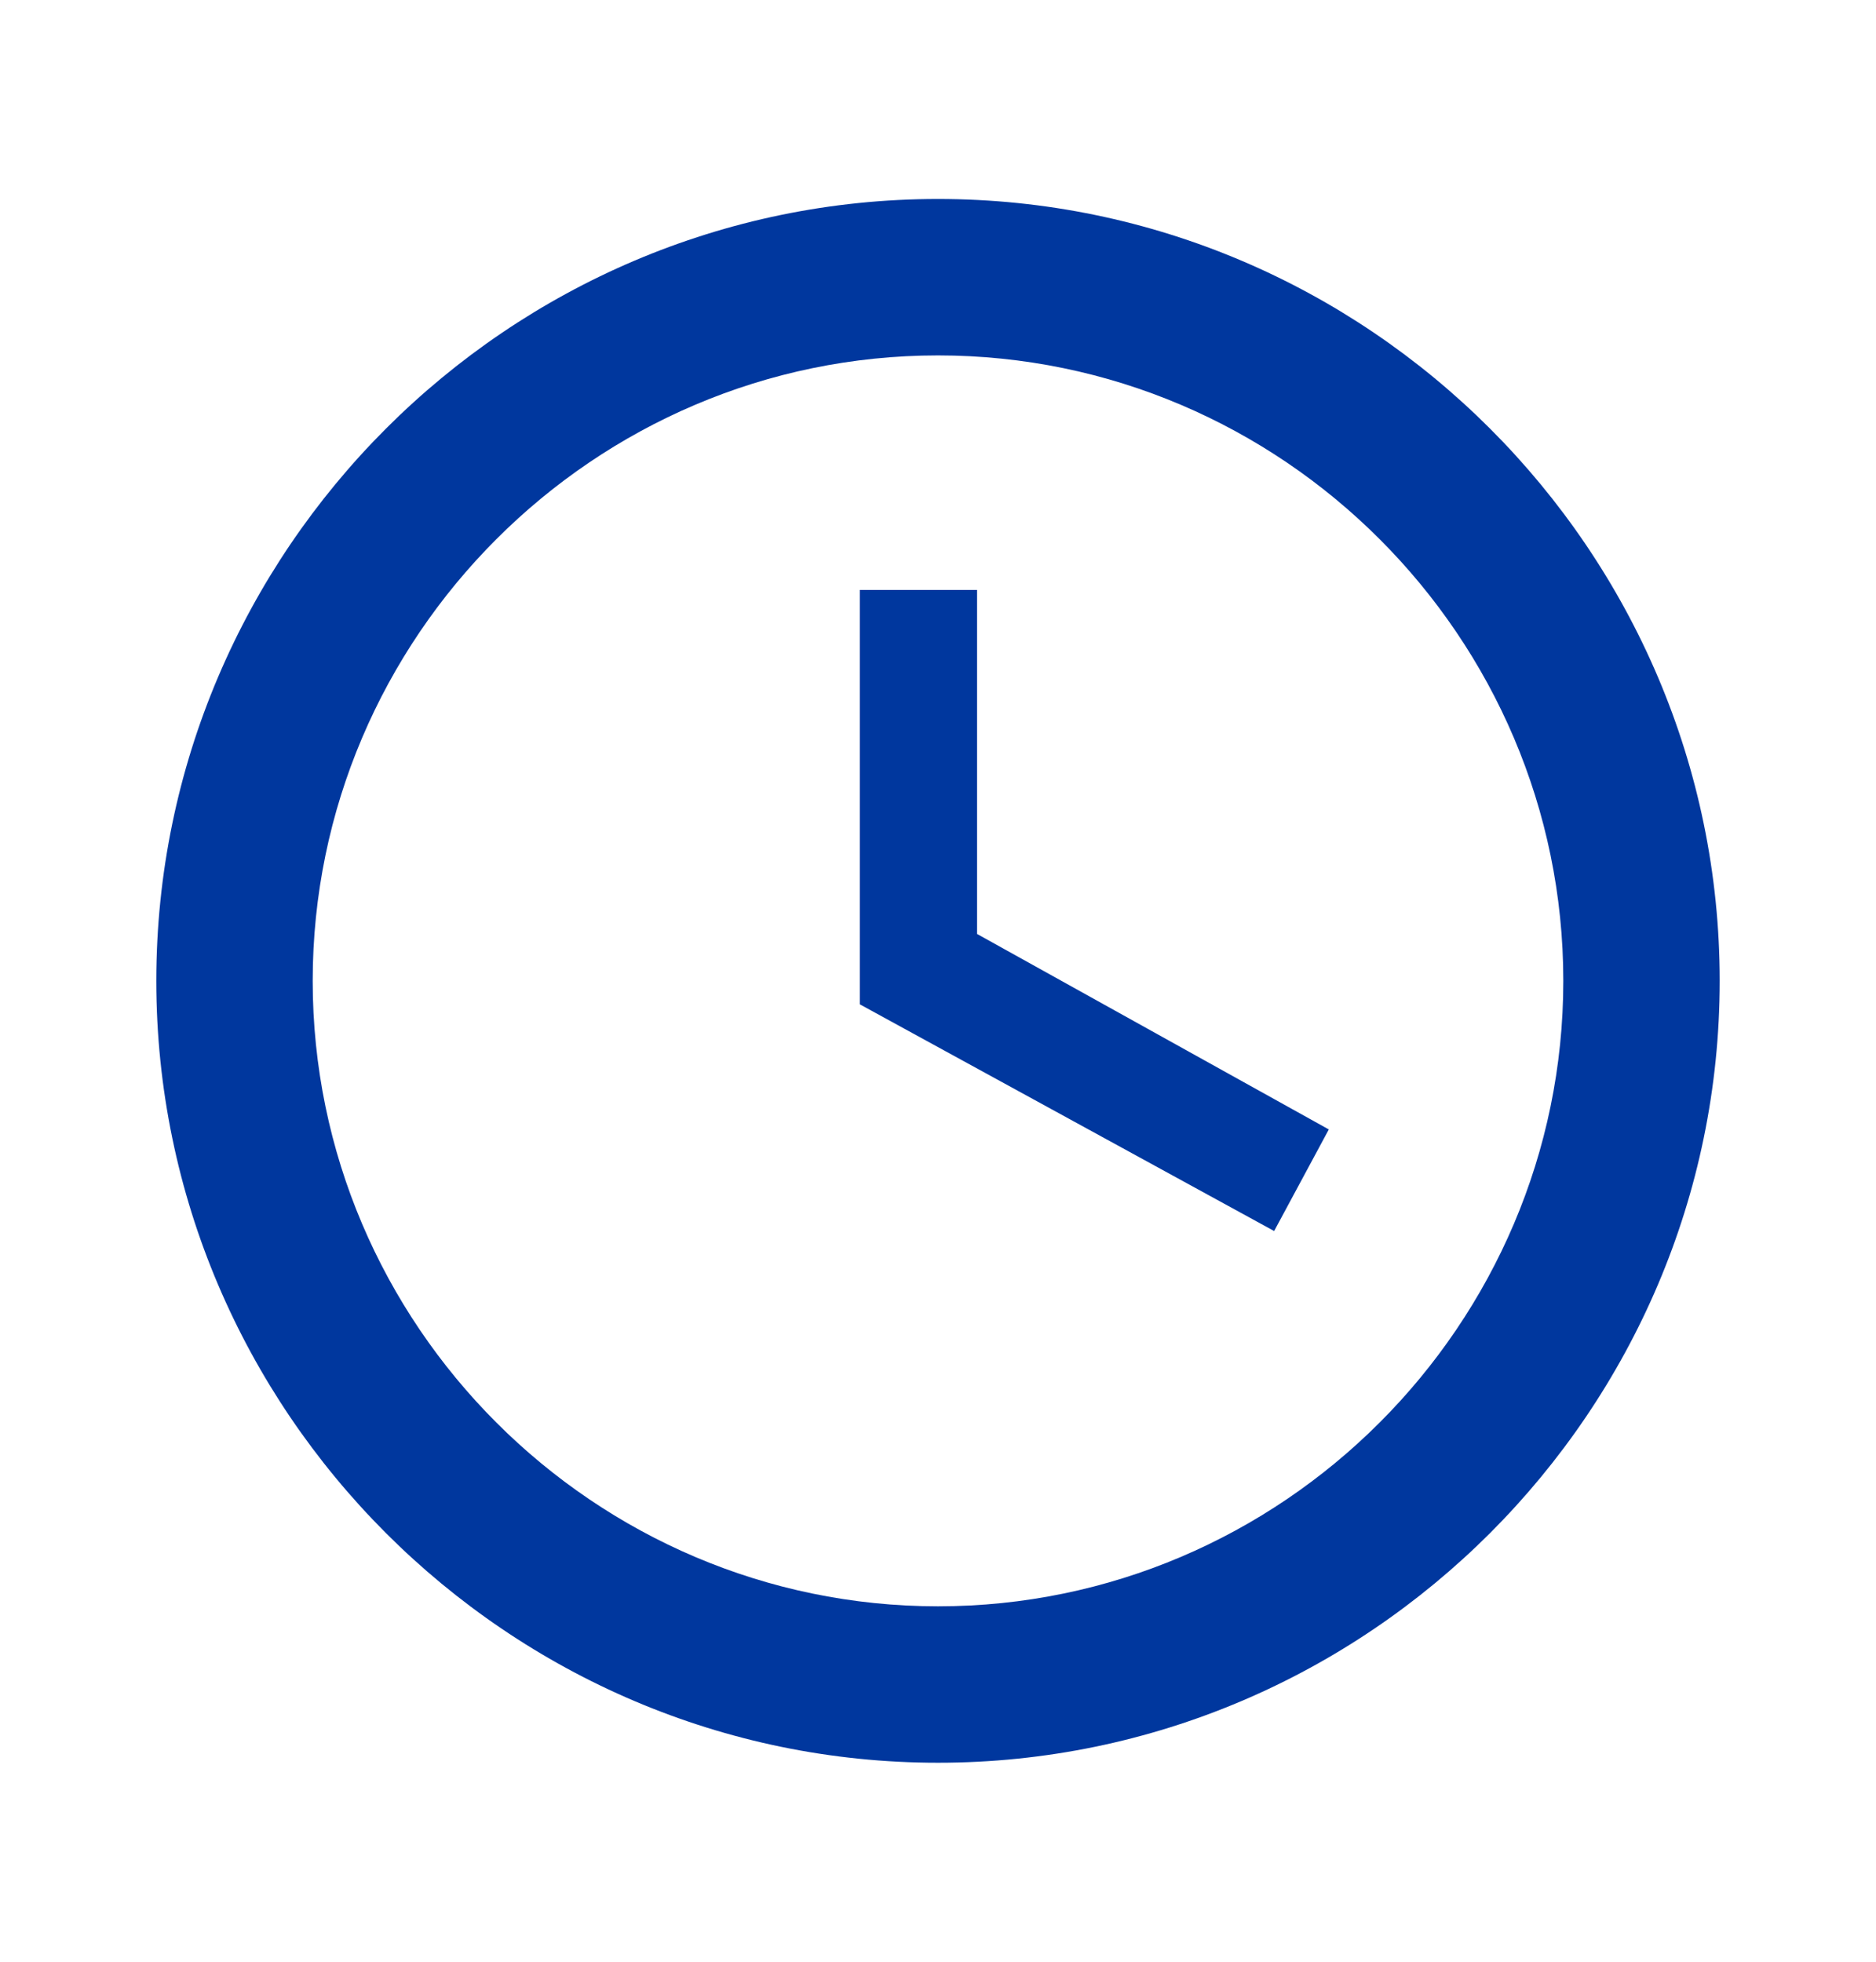 <svg width="22" height="23" viewBox="0 0 22 23" fill="none" xmlns="http://www.w3.org/2000/svg">
<path d="M11 18.833C15.033 18.833 18.333 15.533 18.333 11.5C18.333 7.467 15.033 4.167 11 4.167C6.967 4.167 3.667 7.467 3.667 11.5C3.667 15.533 6.967 18.833 11 18.833ZM11 2.333C16.042 2.333 20.167 6.458 20.167 11.5C20.167 16.542 16.042 20.667 11 20.667C5.958 20.667 1.833 16.542 1.833 11.5C1.833 6.458 5.958 2.333 11 2.333ZM15.583 13.242L14.942 14.433L10.083 11.775V6.917H11.458V10.95L15.583 13.242Z" fill="#00379E"/>
</svg>
